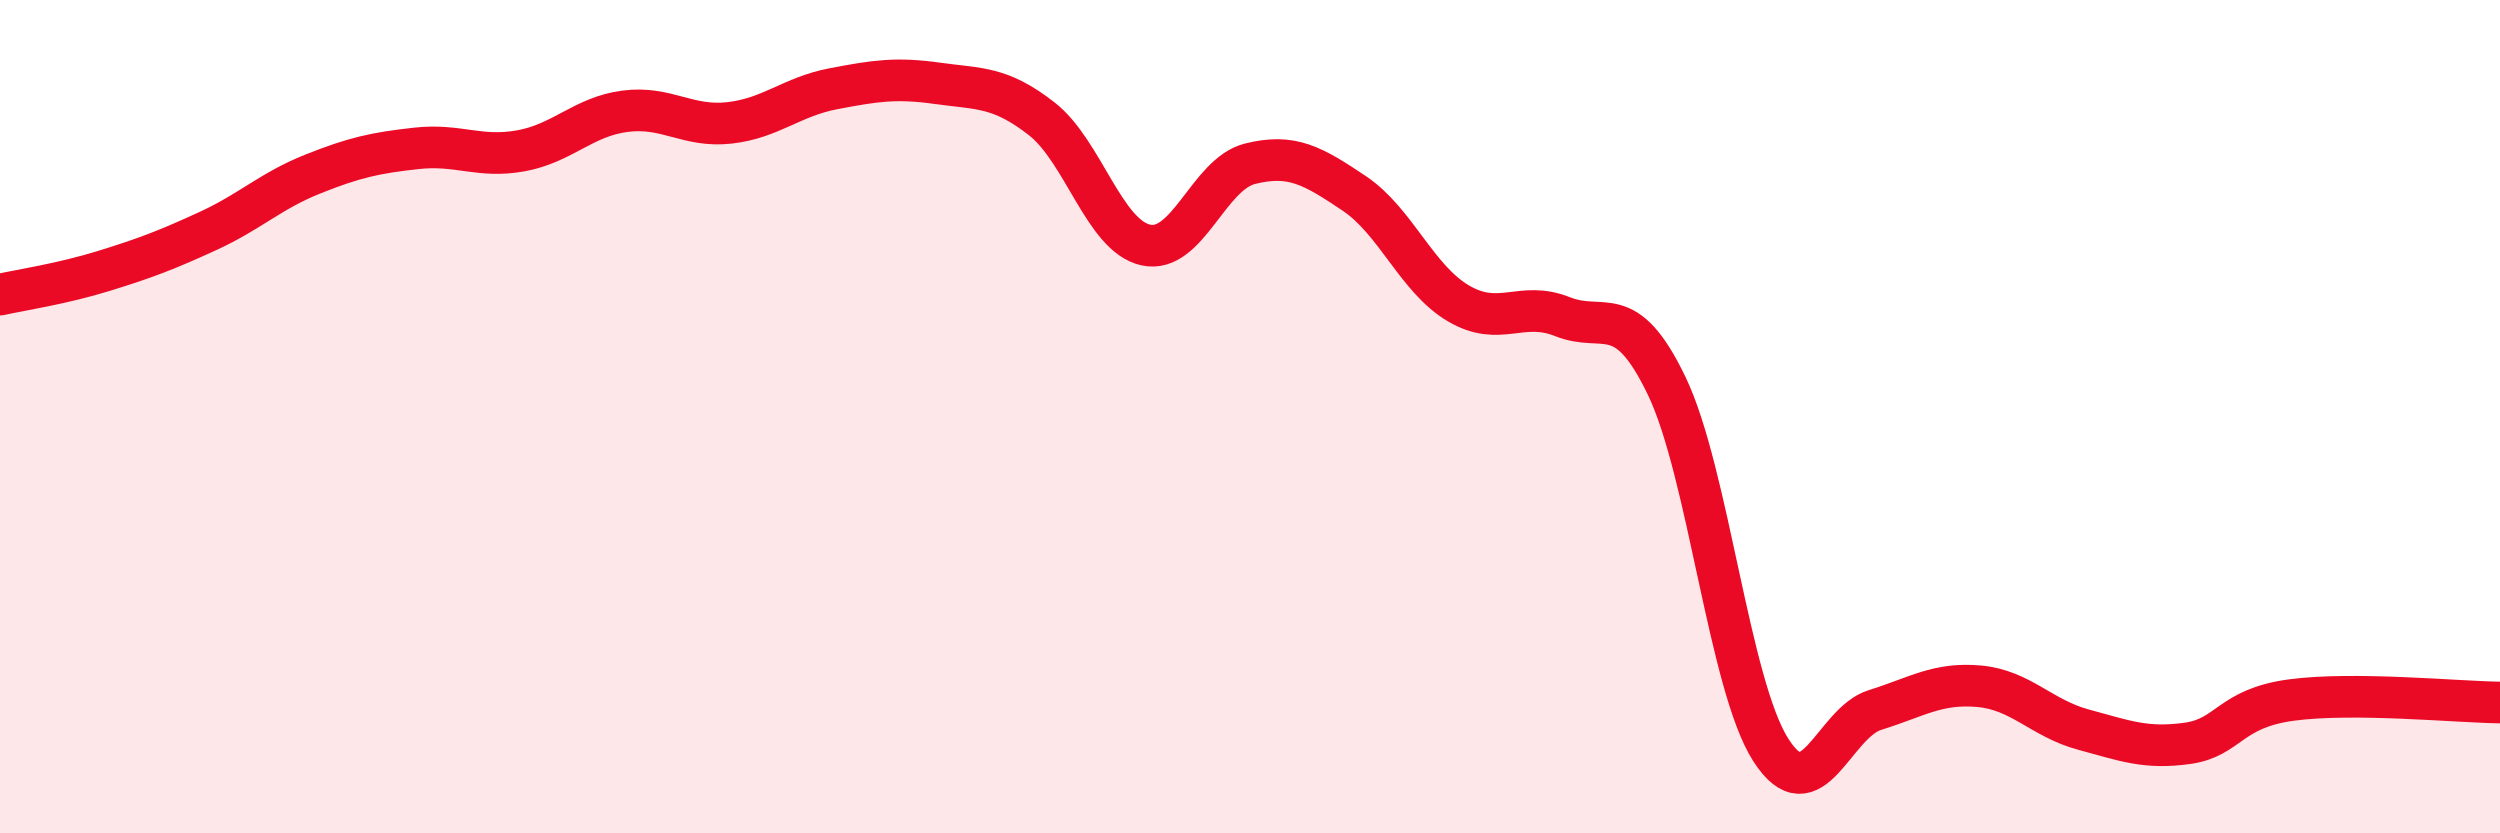 
    <svg width="60" height="20" viewBox="0 0 60 20" xmlns="http://www.w3.org/2000/svg">
      <path
        d="M 0,7.07 C 0.5,6.96 1.5,6.81 2.5,6.5 C 3.5,6.19 4,6 5,5.54 C 6,5.08 6.5,4.58 7.5,4.18 C 8.5,3.78 9,3.67 10,3.56 C 11,3.45 11.5,3.8 12.5,3.62 C 13.5,3.44 14,2.8 15,2.67 C 16,2.54 16.5,3.06 17.5,2.95 C 18.5,2.84 19,2.32 20,2.13 C 21,1.94 21.5,1.86 22.5,2 C 23.5,2.14 24,2.07 25,2.85 C 26,3.63 26.5,5.66 27.5,5.88 C 28.5,6.1 29,4.18 30,3.93 C 31,3.68 31.5,3.97 32.5,4.64 C 33.5,5.31 34,6.69 35,7.28 C 36,7.87 36.5,7.2 37.5,7.6 C 38.5,8 39,7.18 40,9.26 C 41,11.34 41.5,16.44 42.5,18 C 43.5,19.56 44,17.35 45,17.04 C 46,16.73 46.5,16.38 47.5,16.47 C 48.5,16.56 49,17.24 50,17.51 C 51,17.78 51.5,17.98 52.5,17.84 C 53.5,17.7 53.5,17 55,16.8 C 56.5,16.6 59,16.85 60,16.86L60 20L0 20Z"
        fill="#EB0A25"
        opacity="0.1"
        stroke-linecap="round"
        stroke-linejoin="round"
      />
      <path
        d="M 0,7.07 C 0.5,6.96 1.5,6.81 2.5,6.5 C 3.5,6.19 4,6 5,5.54 C 6,5.08 6.5,4.58 7.5,4.18 C 8.5,3.78 9,3.67 10,3.56 C 11,3.45 11.5,3.8 12.5,3.62 C 13.5,3.44 14,2.8 15,2.67 C 16,2.54 16.5,3.06 17.5,2.95 C 18.5,2.84 19,2.32 20,2.13 C 21,1.94 21.5,1.86 22.5,2 C 23.5,2.14 24,2.07 25,2.85 C 26,3.63 26.5,5.66 27.5,5.88 C 28.5,6.1 29,4.18 30,3.93 C 31,3.68 31.5,3.97 32.5,4.64 C 33.5,5.31 34,6.69 35,7.28 C 36,7.87 36.5,7.2 37.5,7.6 C 38.5,8 39,7.18 40,9.26 C 41,11.34 41.5,16.44 42.5,18 C 43.5,19.56 44,17.35 45,17.04 C 46,16.73 46.5,16.38 47.5,16.47 C 48.5,16.56 49,17.24 50,17.51 C 51,17.78 51.5,17.98 52.5,17.84 C 53.5,17.7 53.5,17 55,16.8 C 56.5,16.6 59,16.85 60,16.86"
        stroke="#EB0A25"
        stroke-width="1"
        fill="none"
        stroke-linecap="round"
        stroke-linejoin="round"
      />
    </svg>
  